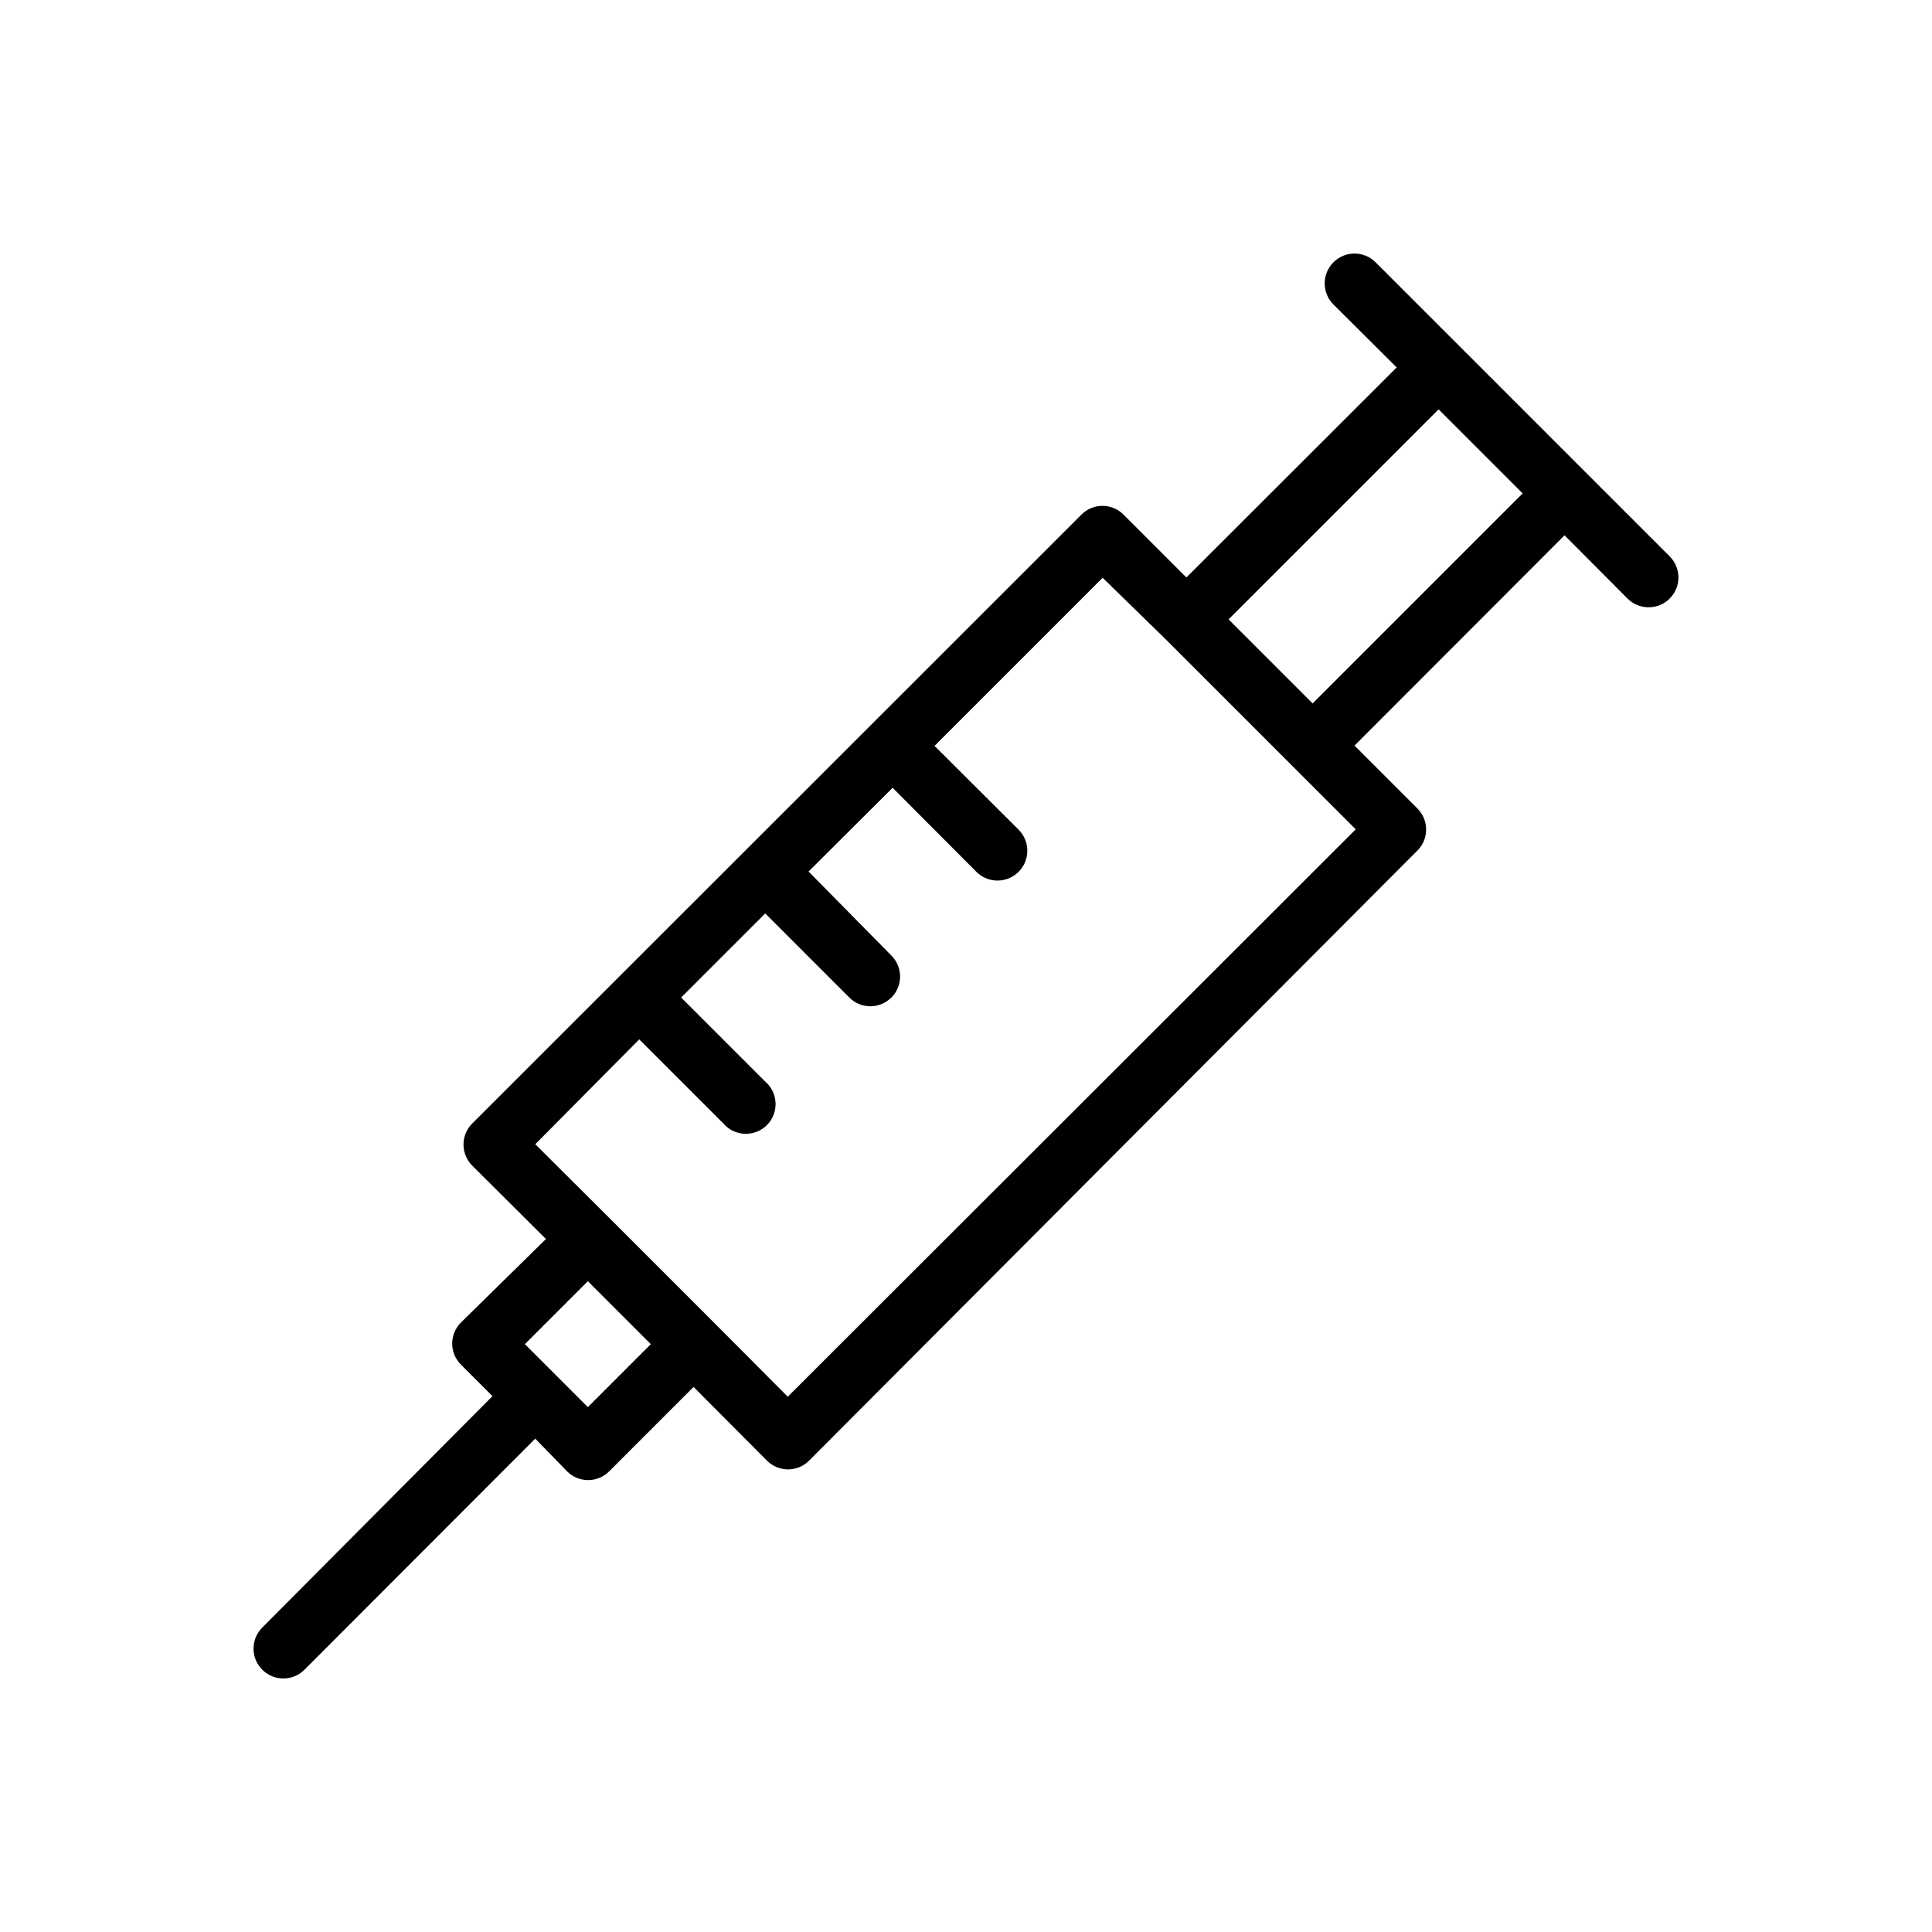 <?xml version="1.0" encoding="UTF-8"?>
<!-- Uploaded to: SVG Repo, www.svgrepo.com, Generator: SVG Repo Mixer Tools -->
<svg fill="#000000" width="800px" height="800px" version="1.1" viewBox="144 144 512 512" xmlns="http://www.w3.org/2000/svg">
 <path d="m519.65 358.28-16.688-16.688 55.656-55.734 16.688 16.766c3.086 3.086 8.09 3.086 11.18 0 3.086-3.086 3.086-8.09 0-11.18l-55.656-55.656-22.277-22.273c-3.086-3.09-8.094-3.09-11.18 0-3.086 3.086-3.086 8.09 0 11.176l16.766 16.688-55.734 55.656-16.688-16.688c-3.07-3.051-8.027-3.051-11.098 0l-161.46 161.38c-1.488 1.48-2.328 3.492-2.328 5.59 0 2.102 0.84 4.113 2.328 5.59l19.523 19.445-22.512 22.117c-1.492 1.48-2.332 3.492-2.332 5.59 0 2.102 0.84 4.113 2.332 5.59l8.344 8.344-61.008 61.324c-3.09 3.086-3.09 8.09 0 11.18 3.086 3.086 8.09 3.086 11.176 0l61.164-61.246 8.348 8.582c1.484 1.539 3.527 2.406 5.668 2.406 2.137 0 4.184-0.867 5.668-2.406l22.277-22.277 19.445 19.523v-0.004c1.477 1.492 3.488 2.328 5.586 2.328 2.102 0 4.113-0.836 5.59-2.328l161.22-161.69c3.055-3.07 3.055-8.027 0-11.098zm5.59-105.8 22.277 22.277-55.656 55.656-22.277-22.277zm-225.45 264.42-16.688-16.688 16.688-16.688 16.688 16.688zm52.977-2.754-19.602-19.684-27.629-27.629-19.68-19.602 27.551-27.789 22.277 22.277c1.426 1.668 3.484 2.664 5.676 2.746 2.191 0.086 4.32-0.746 5.871-2.297s2.383-3.68 2.301-5.871c-0.086-2.191-1.082-4.25-2.746-5.676l-22.277-22.277 22.277-22.277 22.277 22.277c1.477 1.488 3.488 2.328 5.59 2.328 2.098 0 4.109-0.84 5.586-2.328 3.055-3.07 3.055-8.031 0-11.102l-21.961-22.277 22.277-22.199 22.199 22.277c3.086 3.09 8.09 3.09 11.18 0 3.086-3.086 3.086-8.09 0-11.176l-22.277-22.199 44.555-44.555 16.688 16.293 50.379 50.379z"/>
</svg>